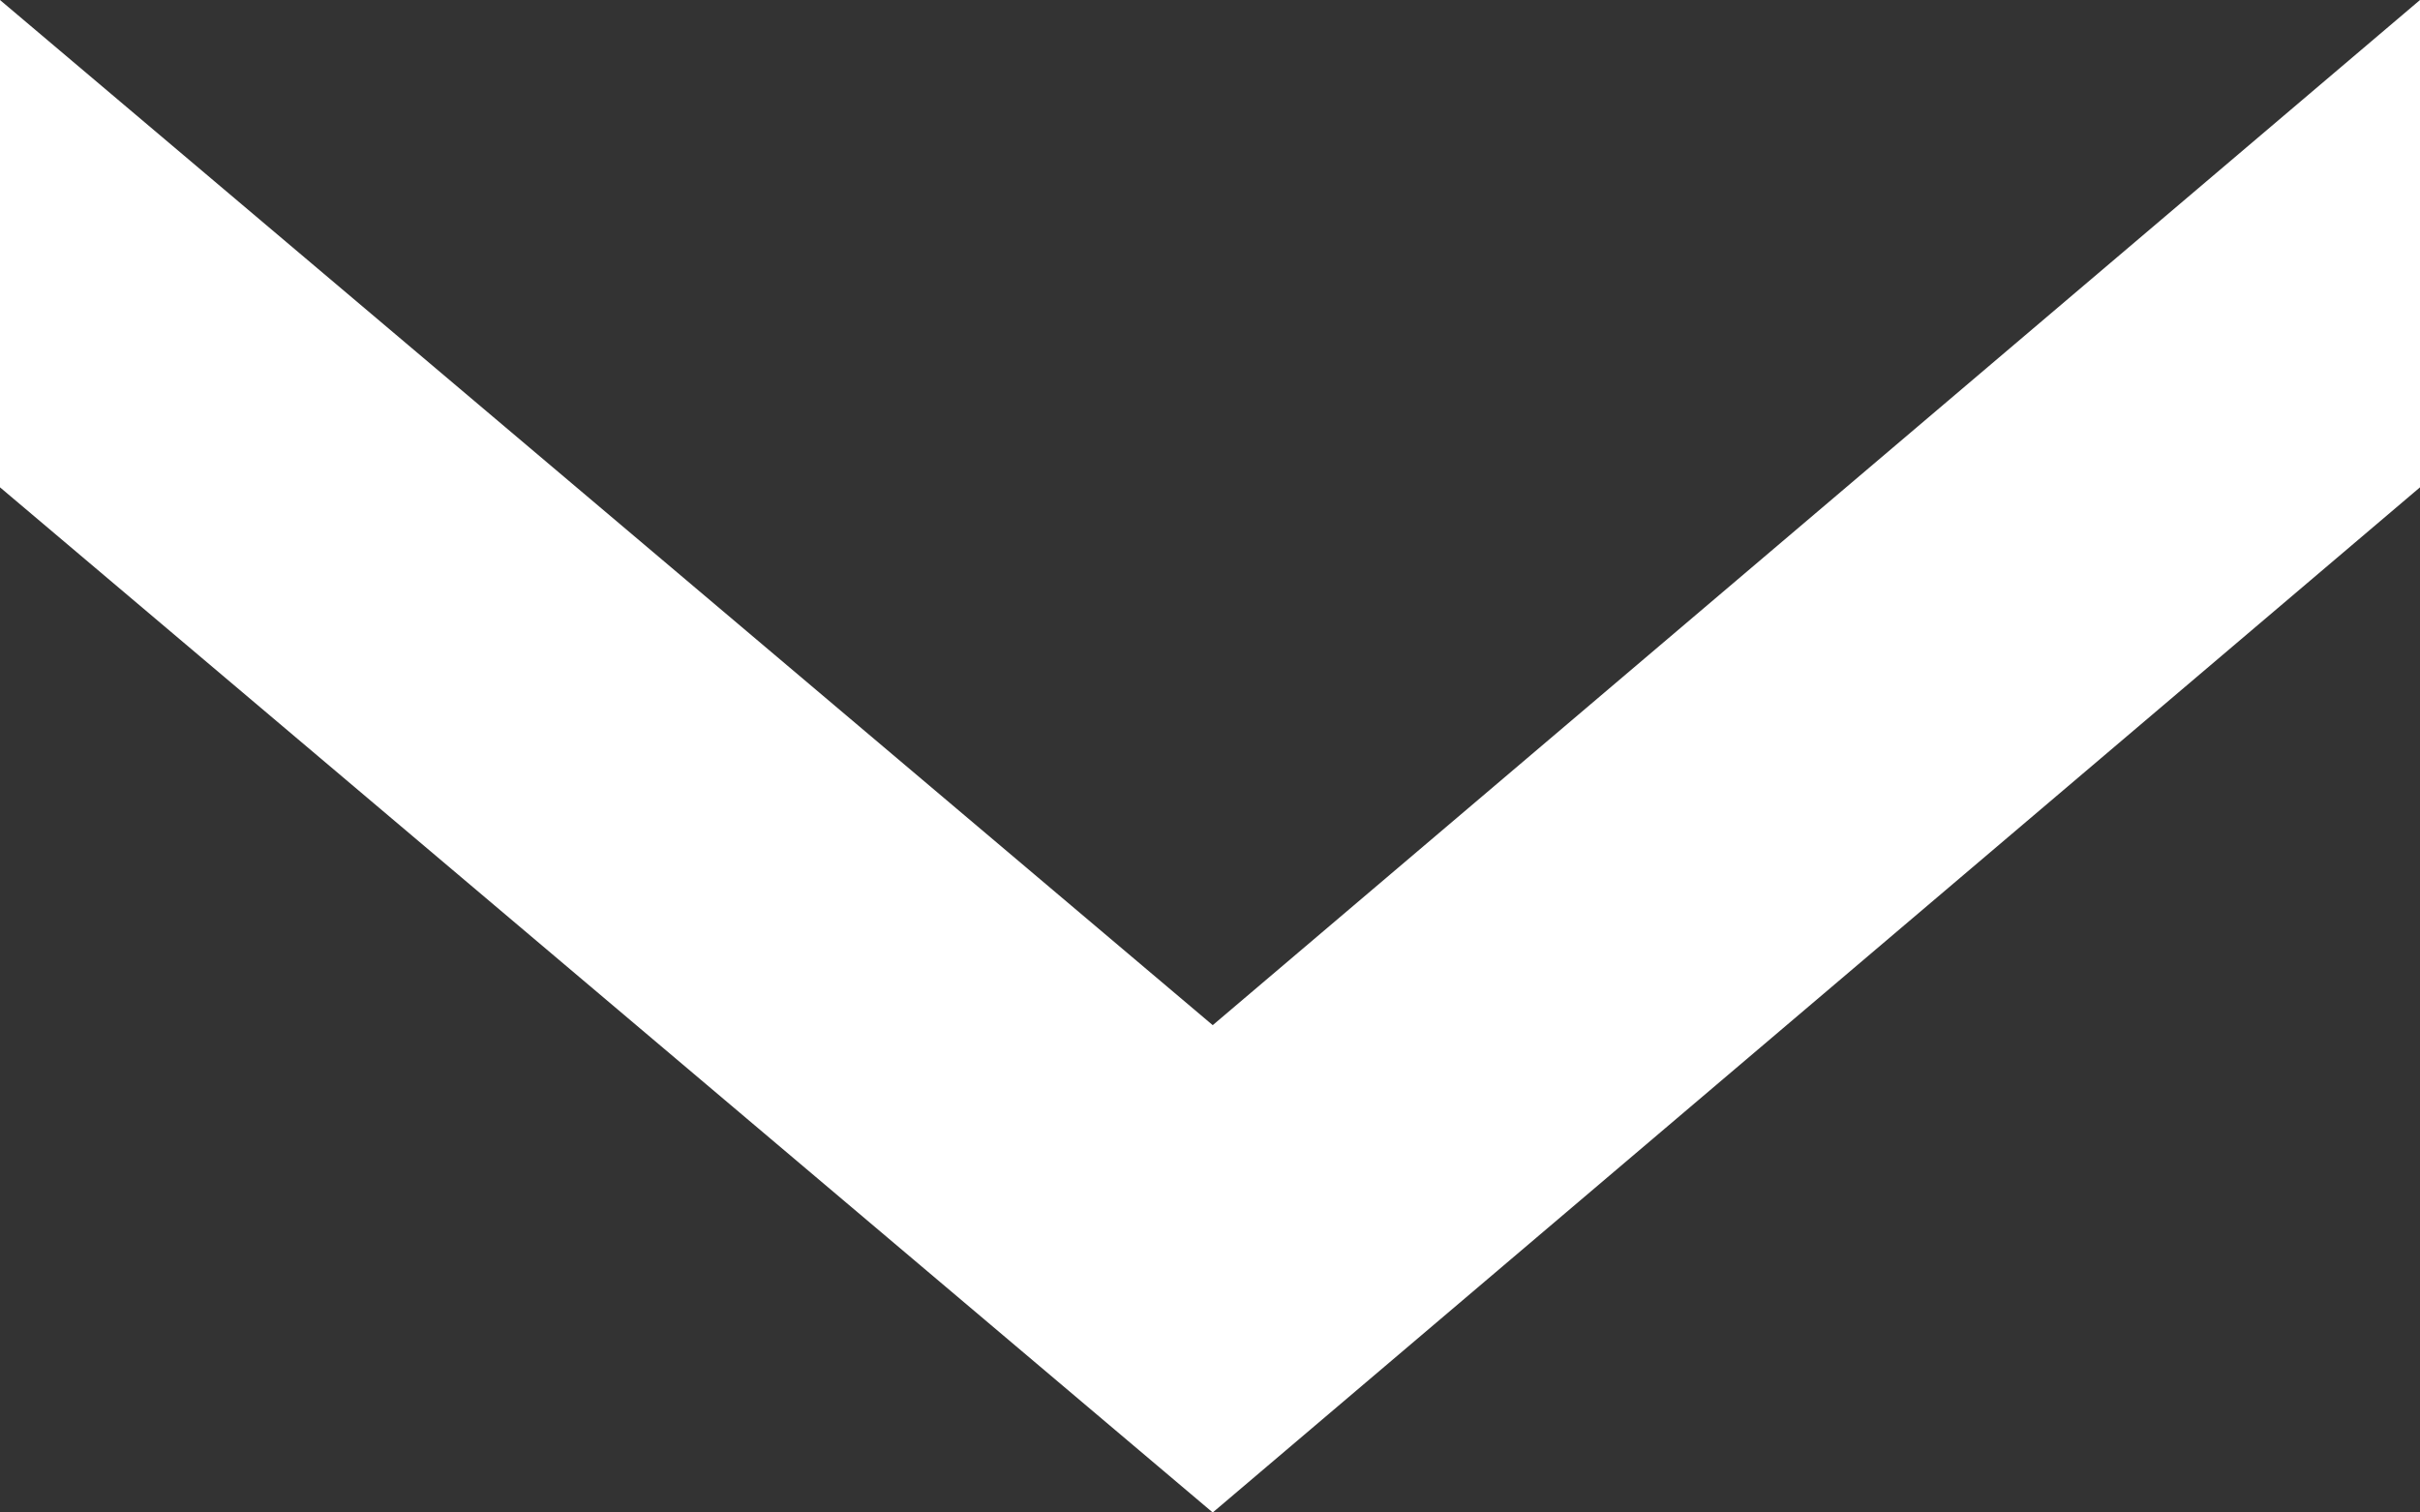 <svg width="8" height="5" viewBox="0 0 8 5" fill="none" xmlns="http://www.w3.org/2000/svg">
<rect x="0" y="0" width="8" height="5" fill="#333333" stroke="none"/>
<path d="M8.76132e-08 0L0 1.611L4.009 5L8 1.611V2.81002e-07L4.009 3.389L8.76132e-08 0Z" fill="white"/>
</svg>
